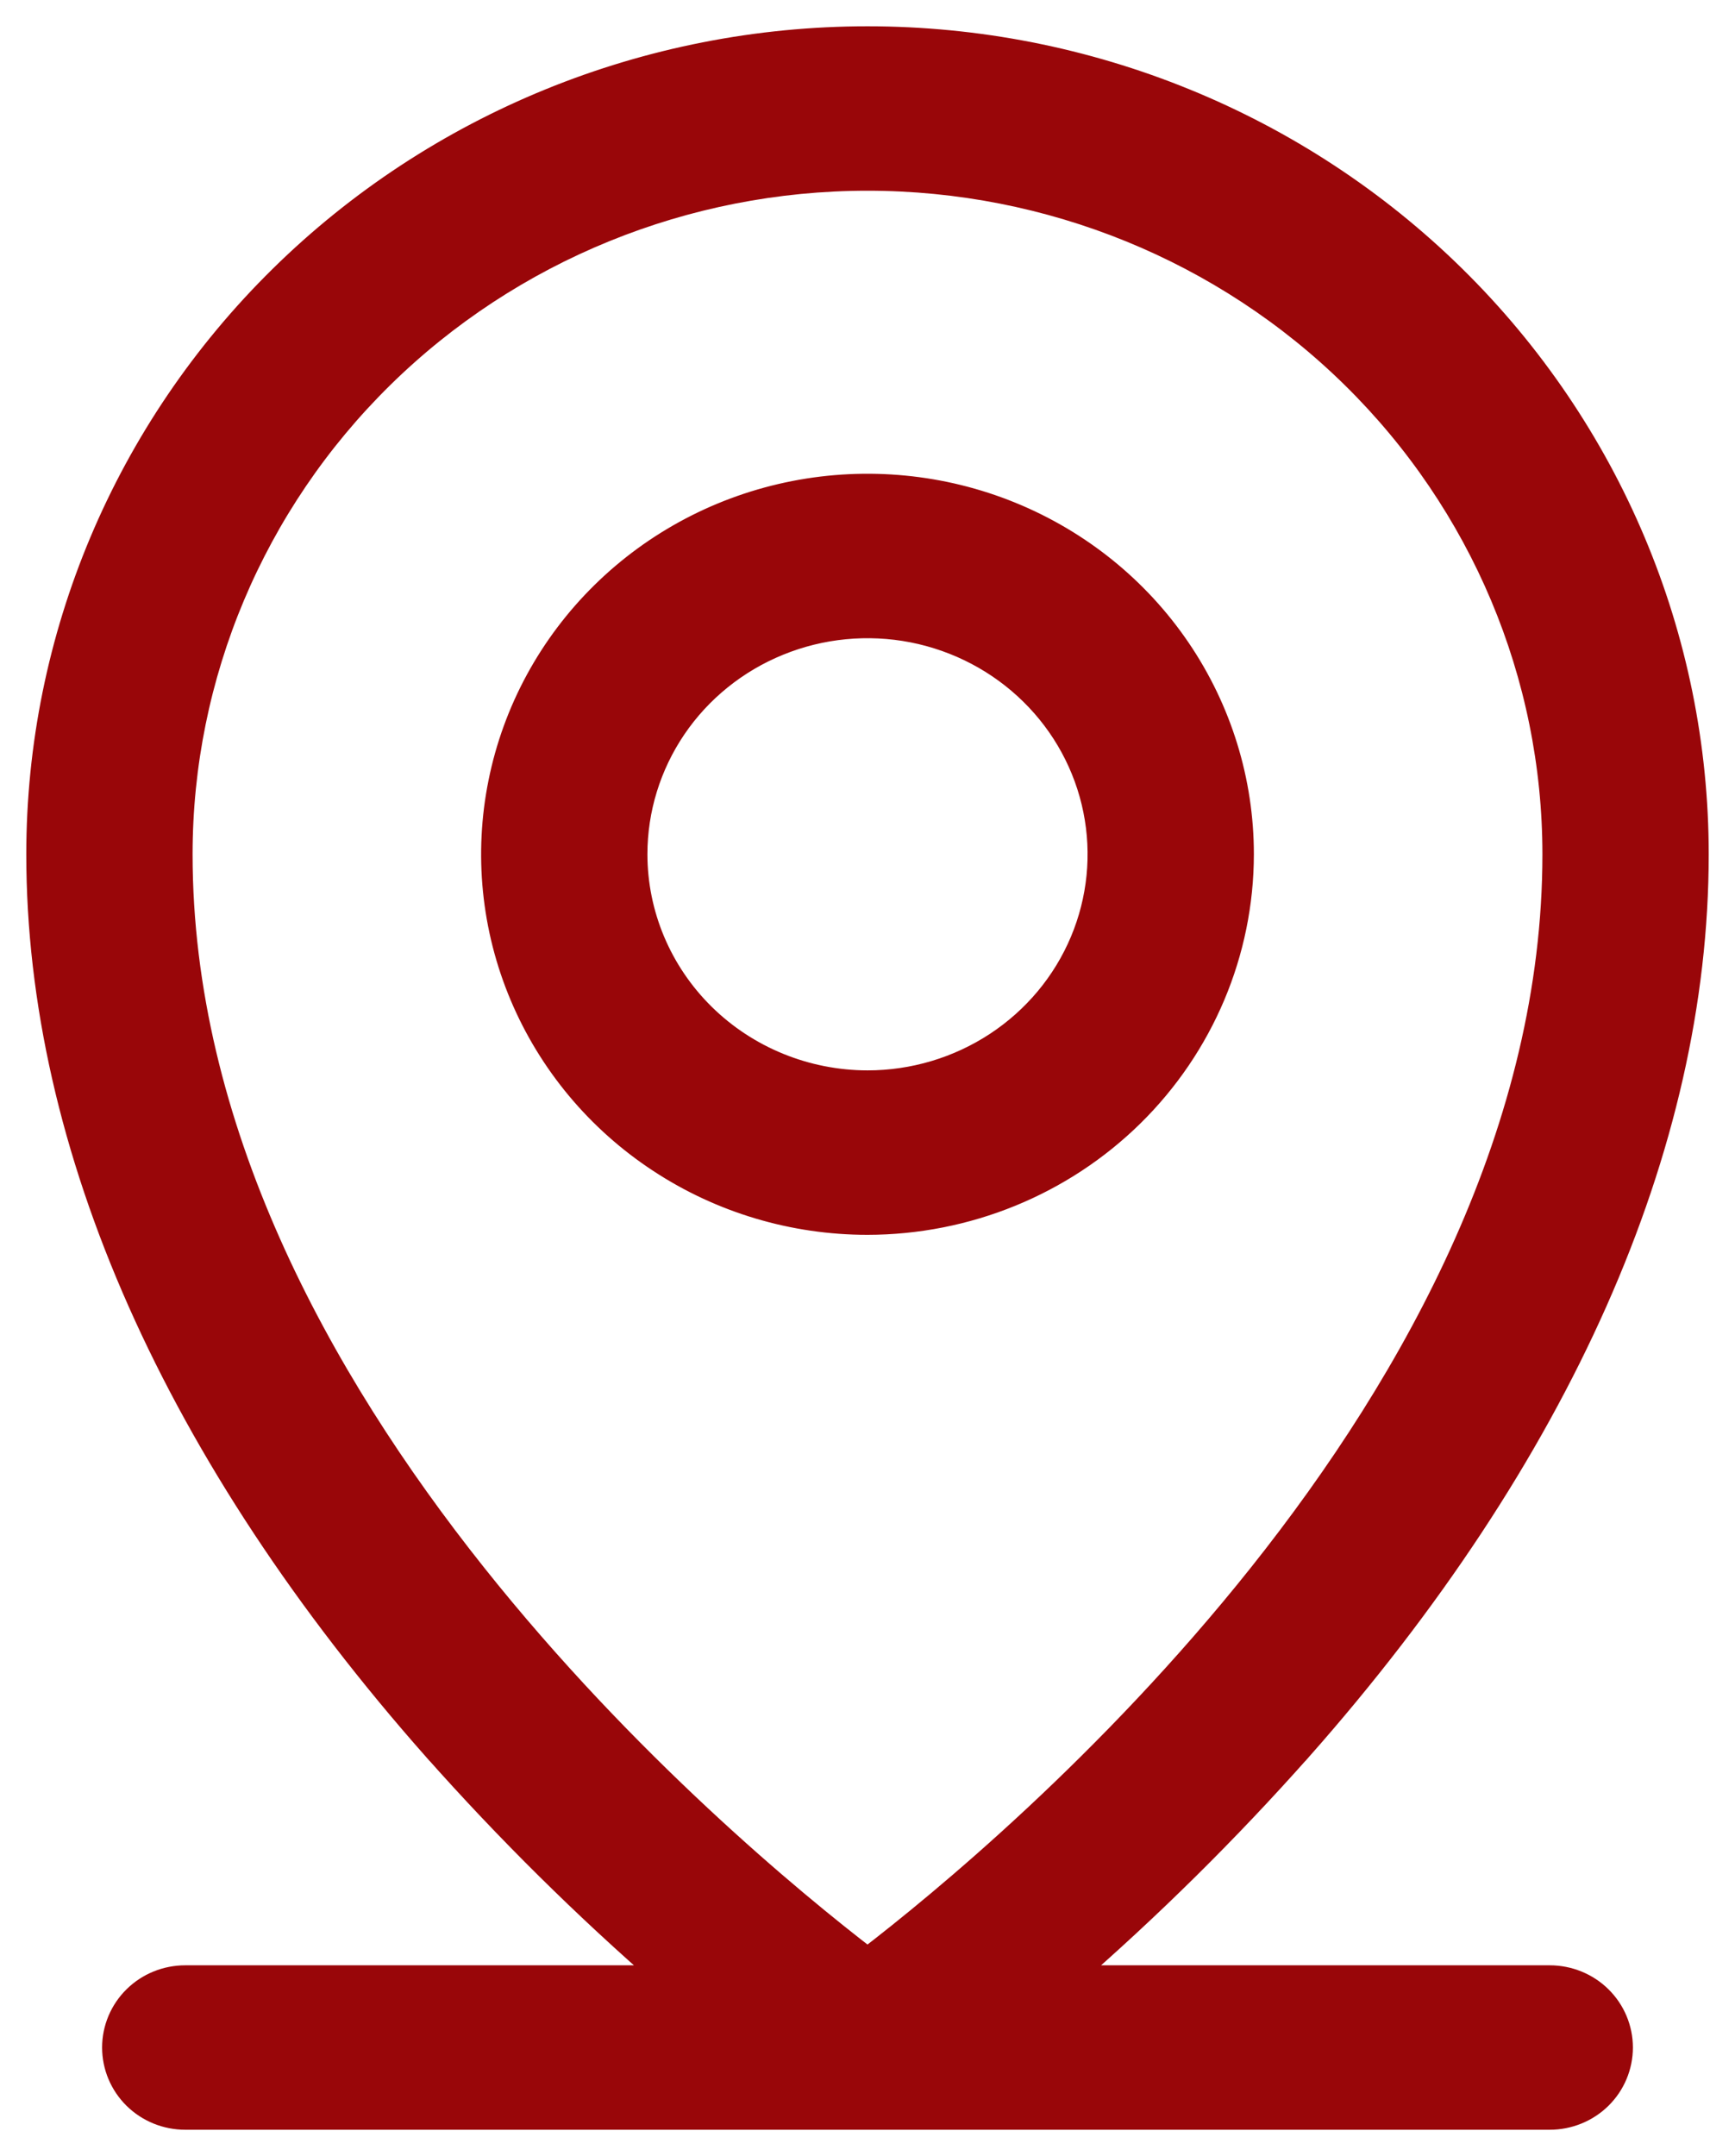 <svg width="33" height="41" viewBox="0 0 33 41" fill="none" xmlns="http://www.w3.org/2000/svg">
<path d="M8.288 33.241C9.667 34.795 11.147 36.259 12.72 37.623H3.523C3.171 37.623 2.833 37.76 2.583 38.006C2.333 38.252 2.192 38.587 2.192 38.936C2.192 39.286 2.333 39.621 2.583 39.867C2.833 40.113 3.171 40.25 3.523 40.25H29.477C29.828 40.25 30.167 40.113 30.417 39.867C30.667 39.621 30.808 39.286 30.808 38.936C30.808 38.587 30.667 38.252 30.417 38.006C30.167 37.76 29.828 37.623 29.477 37.623H20.28C21.853 36.259 23.333 34.795 24.712 33.241L24.713 33.241C29.629 27.68 32.25 21.804 32.25 16.245C32.25 12.134 30.59 8.193 27.636 5.287C24.681 2.382 20.676 0.75 16.5 0.75C12.324 0.75 8.319 2.382 5.365 5.287C2.41 8.193 0.75 12.134 0.75 16.245C0.75 21.804 3.371 27.68 8.287 33.241L8.288 33.241ZM23.599 16.246V16.245C23.599 14.863 23.182 13.511 22.401 12.362C21.621 11.213 20.512 10.319 19.215 9.79C17.919 9.262 16.492 9.124 15.116 9.393C13.74 9.662 12.475 10.327 11.482 11.304C10.489 12.281 9.812 13.526 9.538 14.882C9.263 16.238 9.404 17.643 9.942 18.92C10.48 20.197 11.39 21.288 12.558 22.055C13.725 22.823 15.097 23.232 16.5 23.232H16.5C18.381 23.23 20.185 22.494 21.516 21.185C22.847 19.875 23.597 18.099 23.599 16.246ZM3.413 16.245C3.413 12.834 4.791 9.561 7.244 7.148C9.699 4.734 13.028 3.377 16.5 3.377C19.972 3.377 23.302 4.734 25.756 7.148C28.209 9.561 29.587 12.834 29.587 16.245C29.587 21.448 26.969 26.221 23.988 29.965C21.116 33.572 17.93 36.197 16.5 37.294C15.07 36.197 11.883 33.572 9.012 29.965C6.031 26.221 3.413 21.448 3.413 16.245ZM12.064 16.245C12.064 15.384 12.324 14.542 12.81 13.825C13.297 13.108 13.99 12.549 14.801 12.219C15.612 11.888 16.505 11.802 17.366 11.97C18.227 12.139 19.018 12.555 19.638 13.165C20.258 13.774 20.68 14.551 20.851 15.396C21.022 16.241 20.934 17.116 20.599 17.912C20.264 18.708 19.696 19.389 18.966 19.869C18.237 20.348 17.378 20.605 16.5 20.605C15.323 20.603 14.195 20.143 13.363 19.325C12.532 18.507 12.065 17.4 12.064 16.245Z" fill="#990609" stroke="#990609" stroke-width="0.5"/>
</svg>
